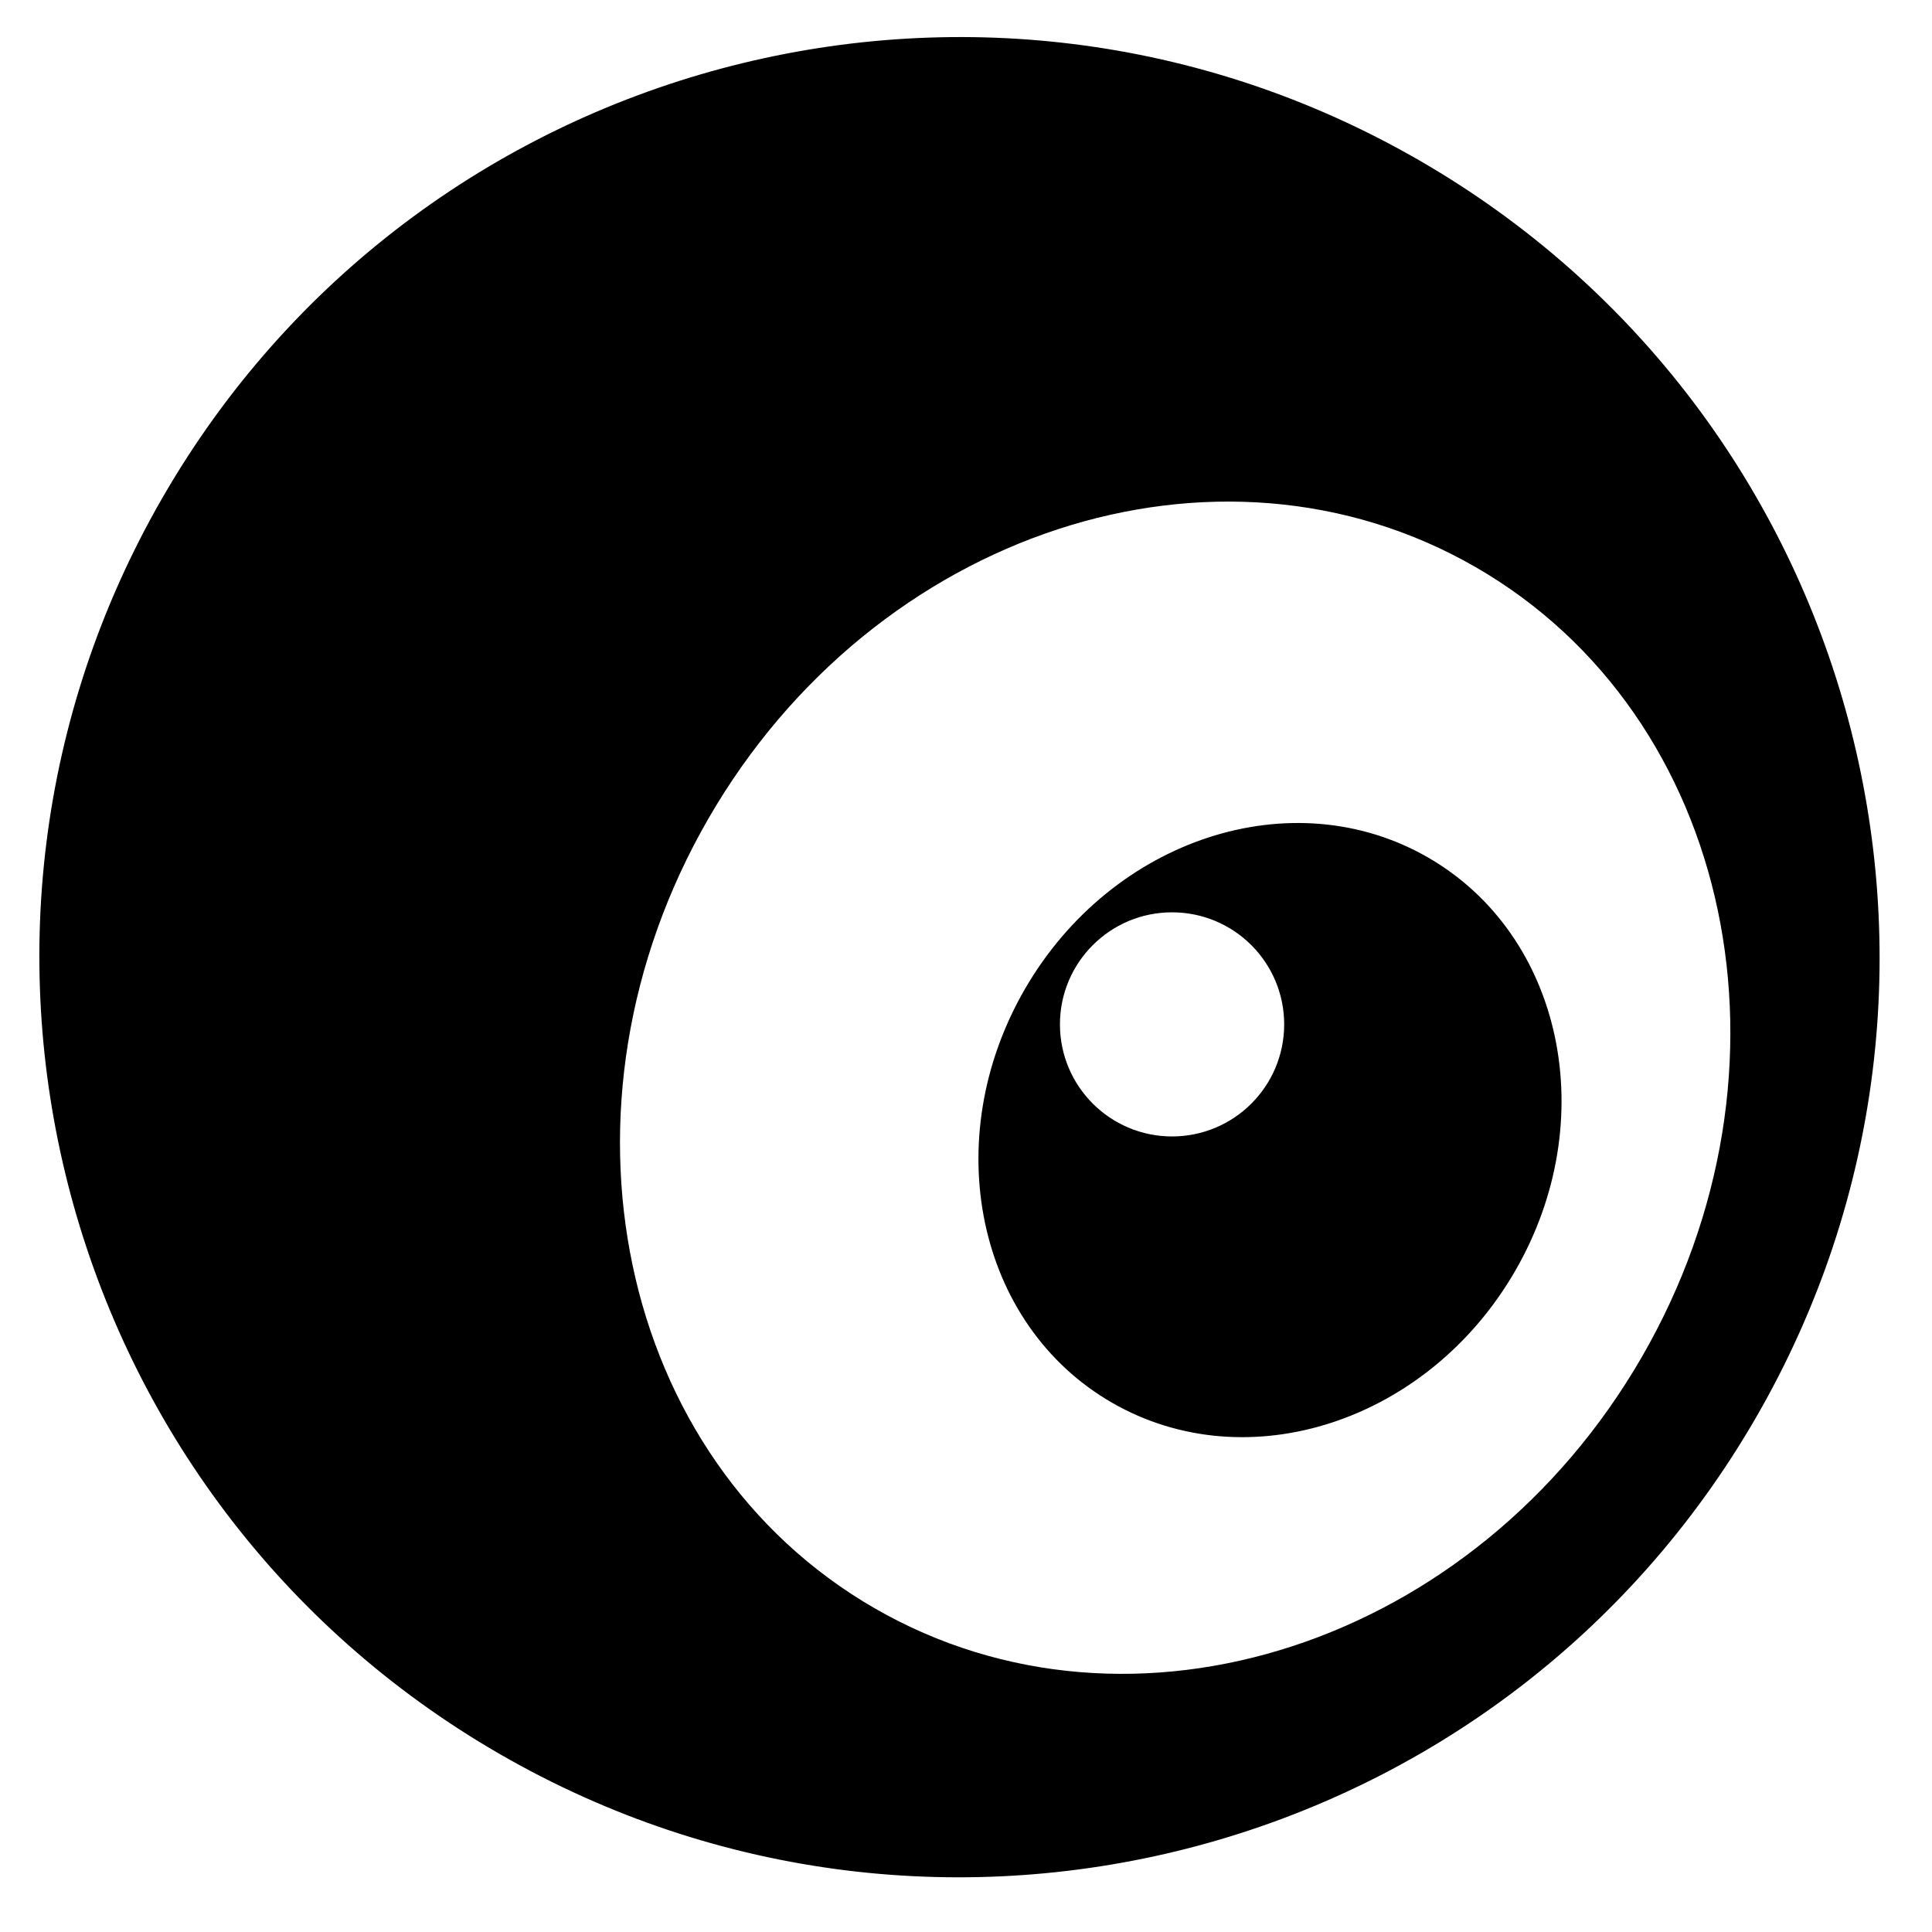 <?xml version="1.0" encoding="utf-8"?>

<svg fill="#000000" width="800px" height="800px" viewBox="0 0 32 32" version="1.1" xmlns="http://www.w3.org/2000/svg">
<title>eyeball</title>
<path d="M23.511 2.658c-7.288-4.208-16.607-1.711-20.815 5.577s-1.711 16.607 5.577 20.815 16.607 1.711 20.815-5.577 1.711-16.607-5.577-20.815zM27.194 22.476c-2.75 4.761-8.44 6.624-12.709 4.161s-5.5-8.32-2.75-13.081 8.44-6.624 12.709-4.161 5.5 8.32 2.75 13.081zM23.65 14.201c-2.242-1.29-5.23-0.315-6.674 2.18s-0.798 5.563 1.444 6.853c2.242 1.291 5.23 0.315 6.674-2.18s0.798-5.563-1.444-6.853zM19.413 18.823c-1.025 0-1.857-0.831-1.857-1.856s0.831-1.856 1.857-1.856 1.857 0.831 1.857 1.856c0 1.025-0.831 1.856-1.857 1.856z"></path>
</svg>